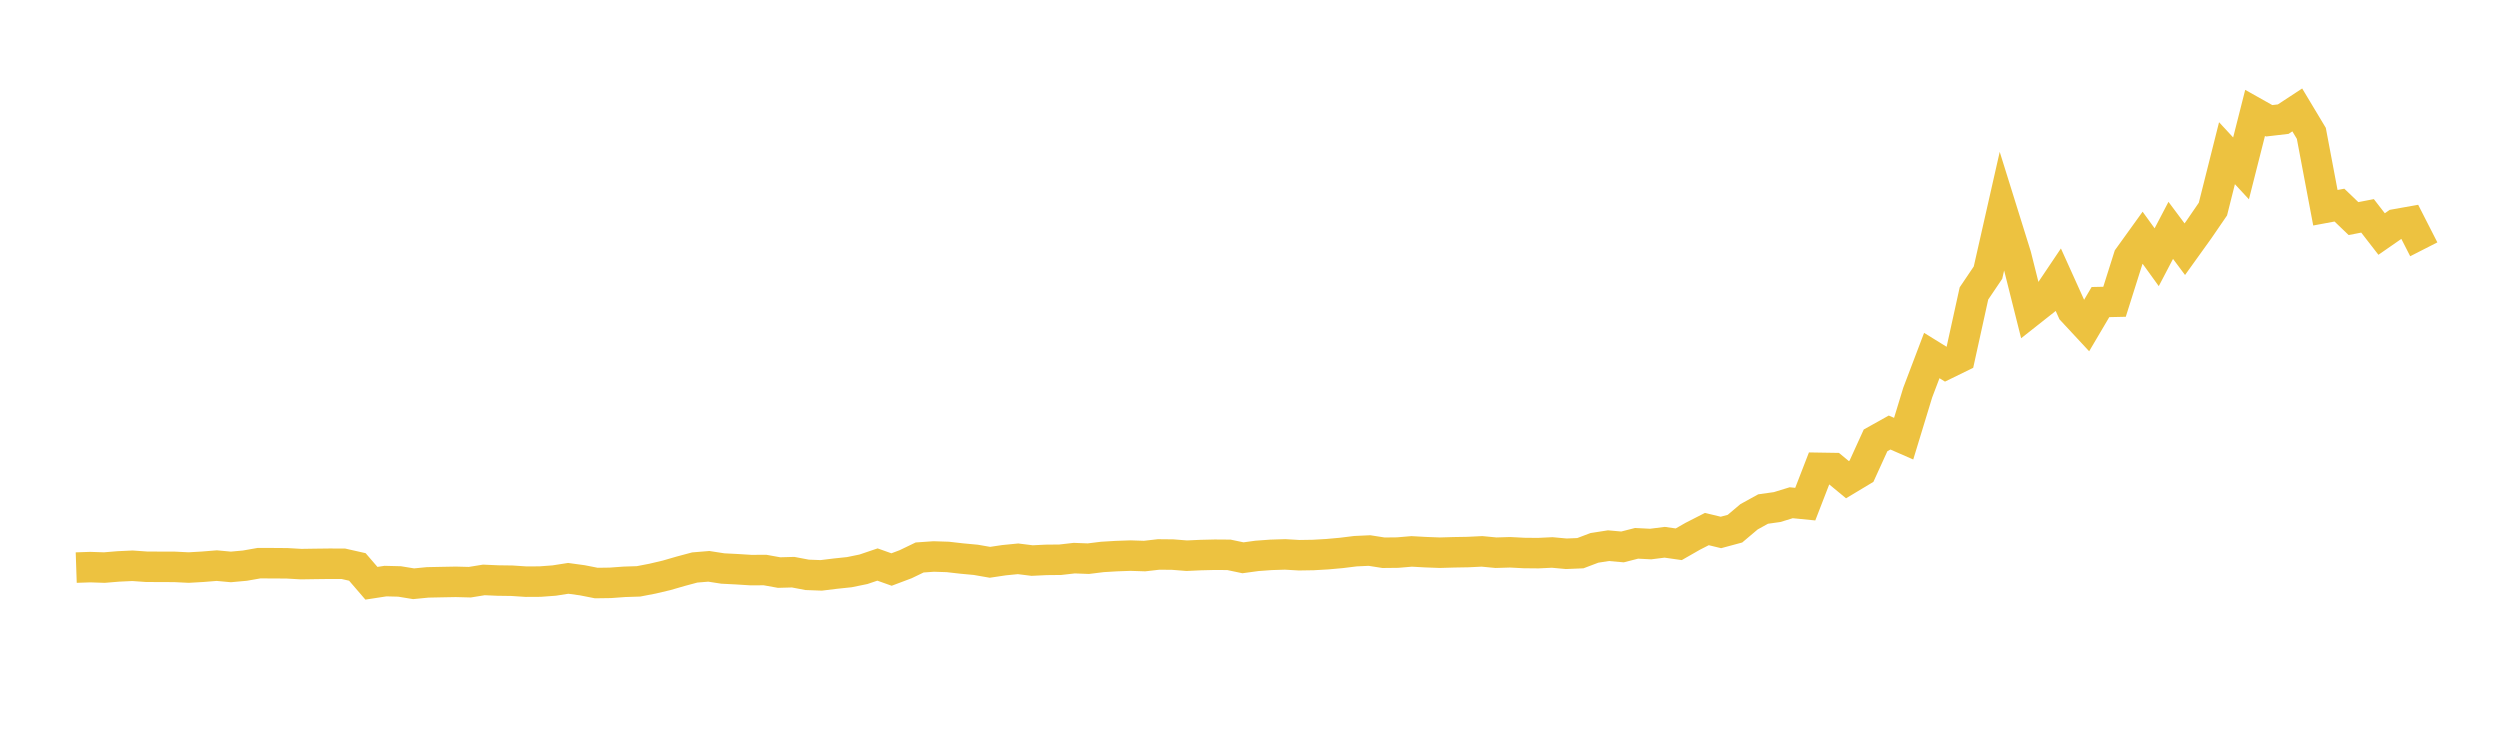 <svg width="164" height="48" xmlns="http://www.w3.org/2000/svg" xmlns:xlink="http://www.w3.org/1999/xlink"><path fill="none" stroke="rgb(237,194,64)" stroke-width="2" d="M5,37.234L5.922,37.203L6.844,37.233L7.766,37.157L8.689,37.114L9.611,37.179L10.533,37.184L11.455,37.187L12.377,37.232L13.299,37.179L14.222,37.105L15.144,37.19L16.066,37.106L16.988,36.944L17.91,36.946L18.832,36.953L19.754,37.006L20.677,36.992L21.599,36.981L22.521,36.983L23.443,37.191L24.365,38.262L25.287,38.12L26.21,38.143L27.132,38.294L28.054,38.204L28.976,38.185L29.898,38.168L30.82,38.192L31.743,38.043L32.665,38.083L33.587,38.096L34.509,38.157L35.431,38.152L36.353,38.084L37.275,37.94L38.198,38.066L39.12,38.247L40.042,38.234L40.964,38.167L41.886,38.137L42.808,37.959L43.731,37.741L44.653,37.474L45.575,37.227L46.497,37.151L47.419,37.294L48.341,37.341L49.263,37.399L50.186,37.394L51.108,37.56L52.03,37.535L52.952,37.71L53.874,37.744L54.796,37.631L55.719,37.534L56.641,37.345L57.563,37.033L58.485,37.361L59.407,37.014L60.329,36.57L61.251,36.506L62.174,36.535L63.096,36.64L64.018,36.726L64.94,36.887L65.862,36.749L66.784,36.658L67.707,36.773L68.629,36.728L69.551,36.719L70.473,36.614L71.395,36.649L72.317,36.535L73.24,36.48L74.162,36.448L75.084,36.478L76.006,36.372L76.928,36.381L77.85,36.454L78.772,36.412L79.695,36.39L80.617,36.397L81.539,36.591L82.461,36.465L83.383,36.398L84.305,36.369L85.228,36.423L86.15,36.408L87.072,36.355L87.994,36.272L88.916,36.158L89.838,36.115L90.76,36.26L91.683,36.25L92.605,36.172L93.527,36.223L94.449,36.257L95.371,36.231L96.293,36.215L97.216,36.17L98.138,36.258L99.06,36.23L99.982,36.277L100.904,36.286L101.826,36.242L102.749,36.327L103.671,36.289L104.593,35.94L105.515,35.796L106.437,35.878L107.359,35.642L108.281,35.689L109.204,35.573L110.126,35.704L111.048,35.177L111.97,34.706L112.892,34.929L113.814,34.68L114.737,33.901L115.659,33.393L116.581,33.263L117.503,32.98L118.425,33.071L119.347,30.69L120.269,30.705L121.192,31.467L122.114,30.913L123.036,28.889L123.958,28.374L124.88,28.777L125.802,25.754L126.725,23.323L127.647,23.893L128.569,23.442L129.491,19.25L130.413,17.884L131.335,13.812L132.257,16.768L133.18,20.446L134.102,19.718L135.024,18.347L135.946,20.388L136.868,21.38L137.79,19.816L138.713,19.796L139.635,16.879L140.557,15.598L141.479,16.874L142.401,15.112L143.323,16.347L144.246,15.061L145.168,13.716L146.09,10.05L147.012,11.045L147.934,7.406L148.856,7.924L149.778,7.816L150.701,7.211L151.623,8.748L152.545,13.627L153.467,13.456L154.389,14.339L155.311,14.16L156.234,15.352L157.156,14.712L158.078,14.548L159,16.355"></path></svg>